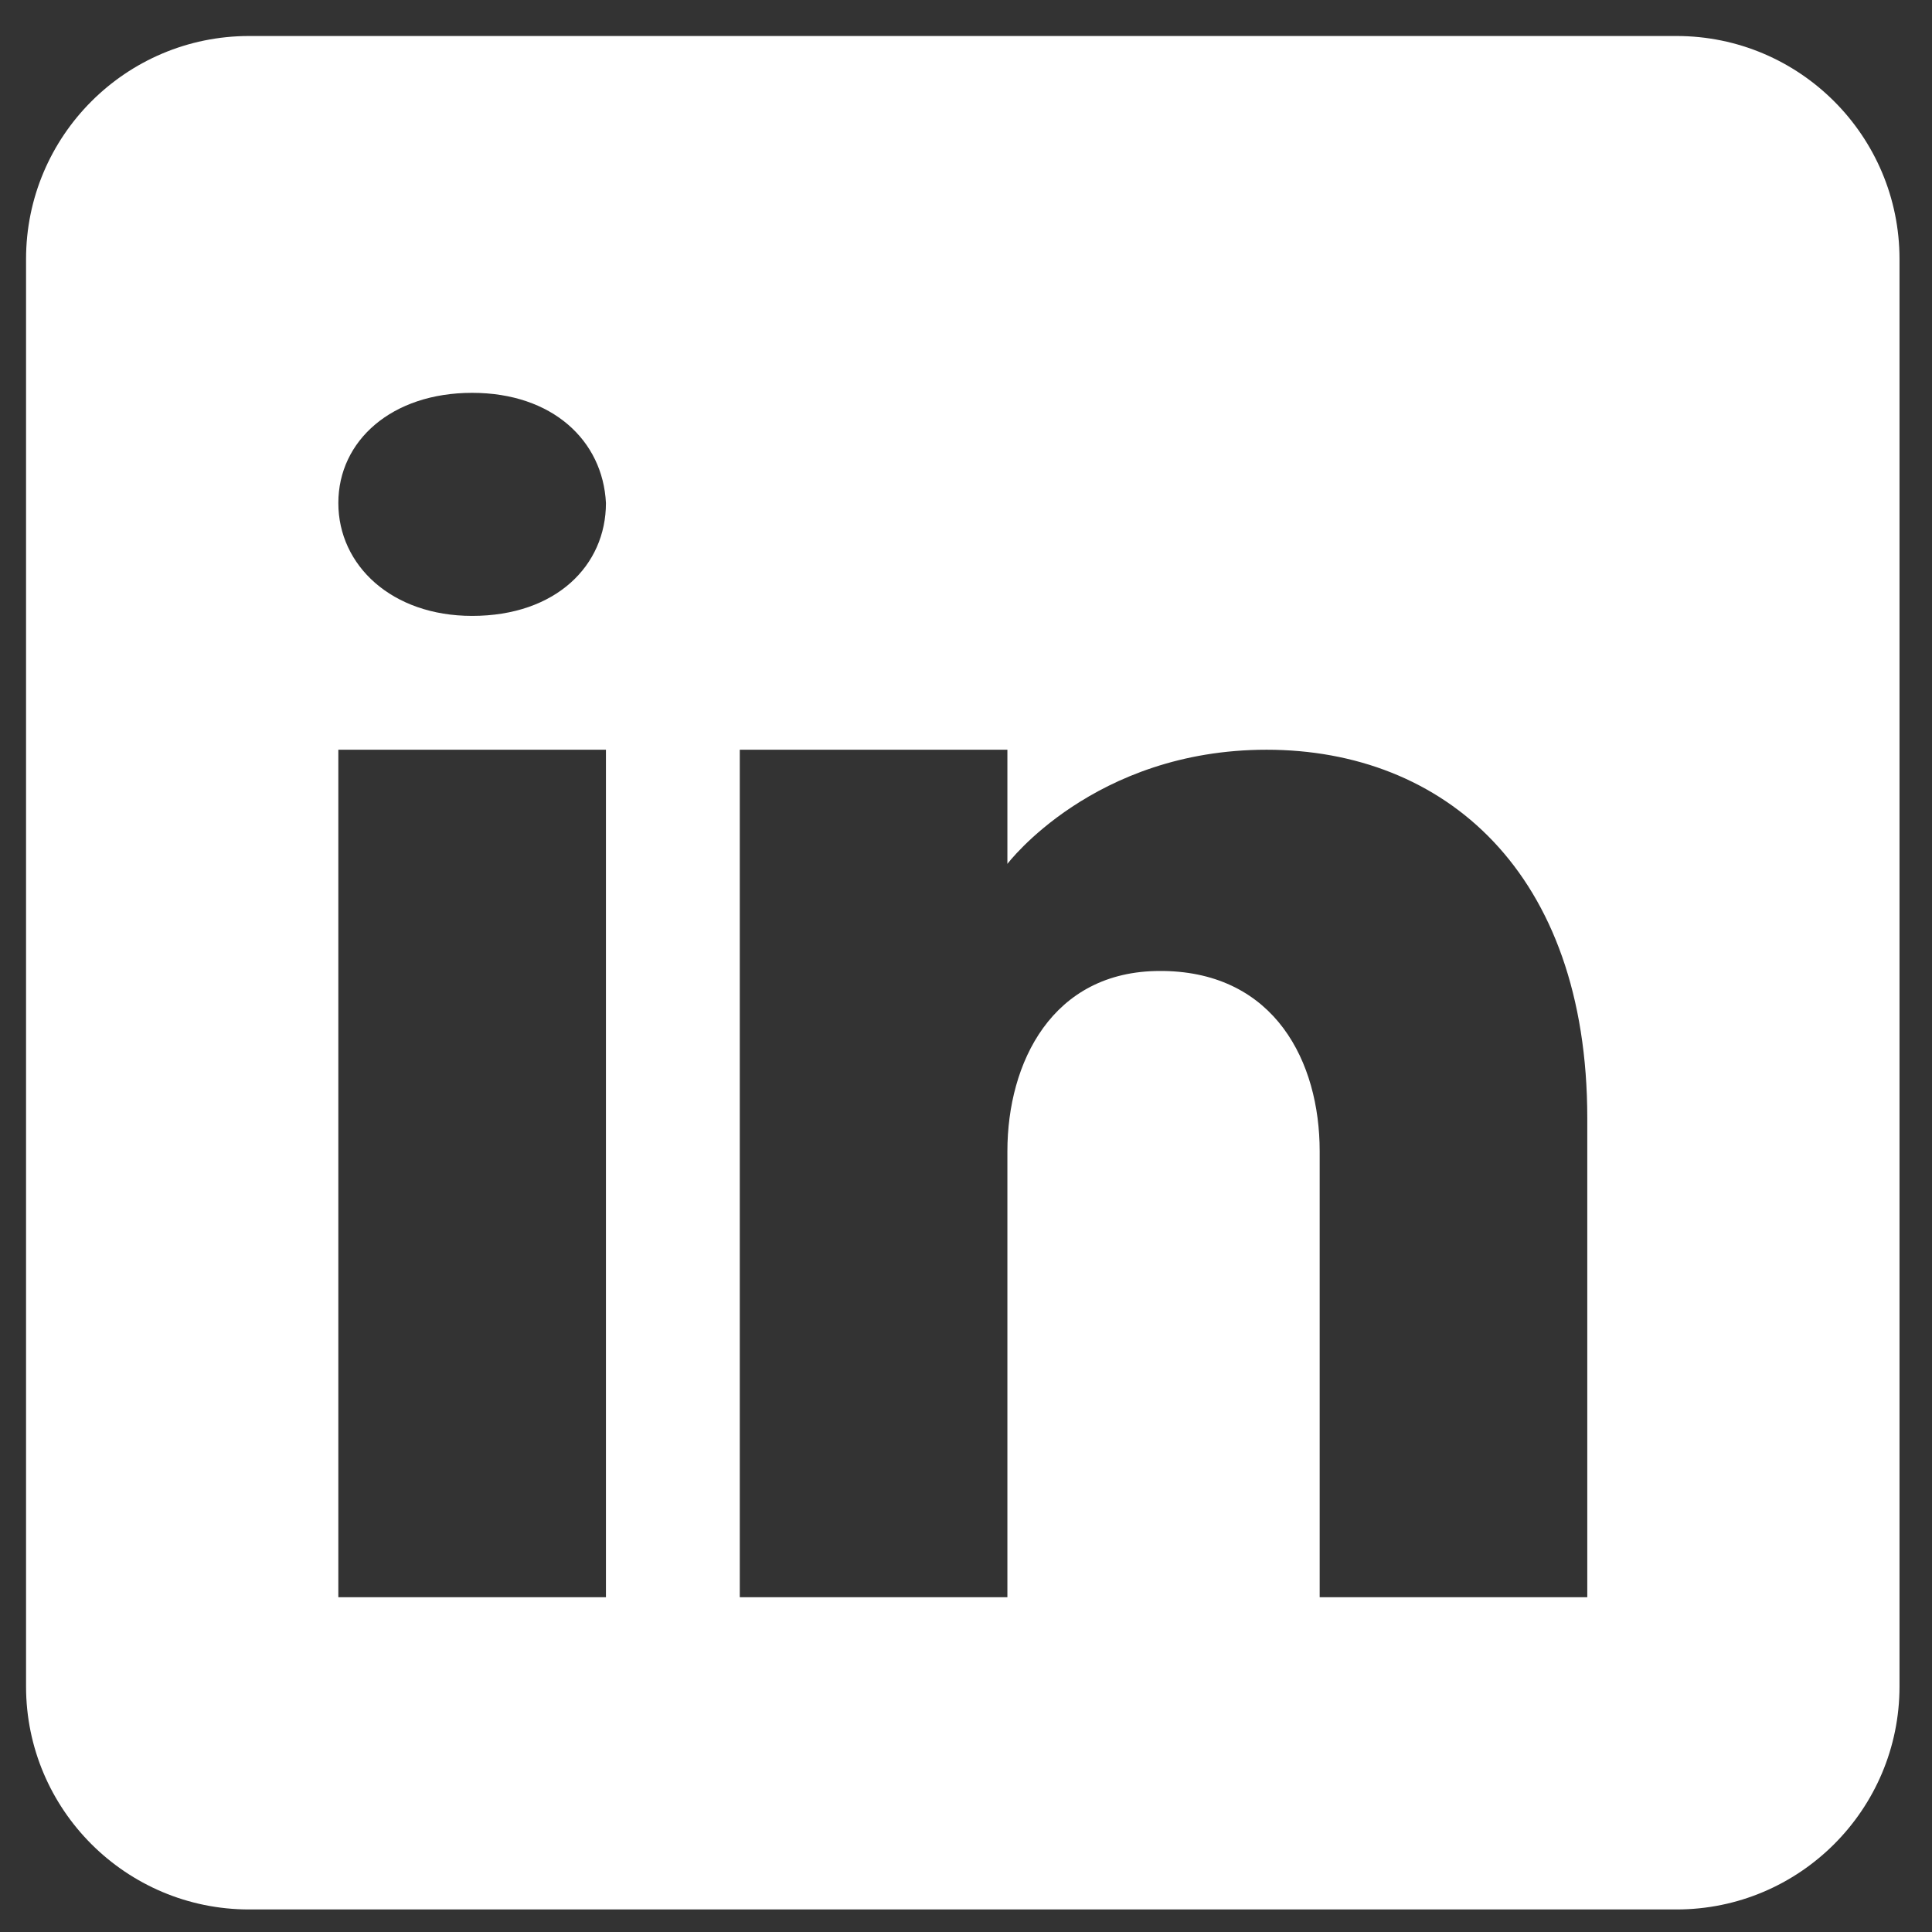 <svg width="33" height="33" viewBox="0 0 33 33" fill="none" xmlns="http://www.w3.org/2000/svg">
<rect x="0" y="0" width="33" height="33" fill="#333333" stroke="none"/>
<path d="M28.636 0.615H4.255C2.152 0.615 0.445 2.322 0.445 4.425V28.806C0.445 30.909 2.152 32.615 4.255 32.615H28.636C30.739 32.615 32.445 30.909 32.445 28.806V4.425C32.445 2.322 30.739 0.615 28.636 0.615ZM10.35 12.806V27.282H5.779V12.806H10.35ZM5.779 8.592C5.779 7.526 6.693 6.71 8.064 6.71C9.436 6.71 10.297 7.526 10.35 8.592C10.35 9.659 9.497 10.52 8.064 10.52C6.693 10.52 5.779 9.659 5.779 8.592ZM27.112 27.282H22.541C22.541 27.282 22.541 20.227 22.541 19.663C22.541 18.139 21.779 16.615 19.874 16.585H19.813C17.969 16.585 17.207 18.154 17.207 19.663C17.207 20.356 17.207 27.282 17.207 27.282H12.636V12.806H17.207V14.756C17.207 14.756 18.678 12.806 21.634 12.806C24.659 12.806 27.112 14.886 27.112 19.099V27.282Z" fill="white"/>
</svg>
